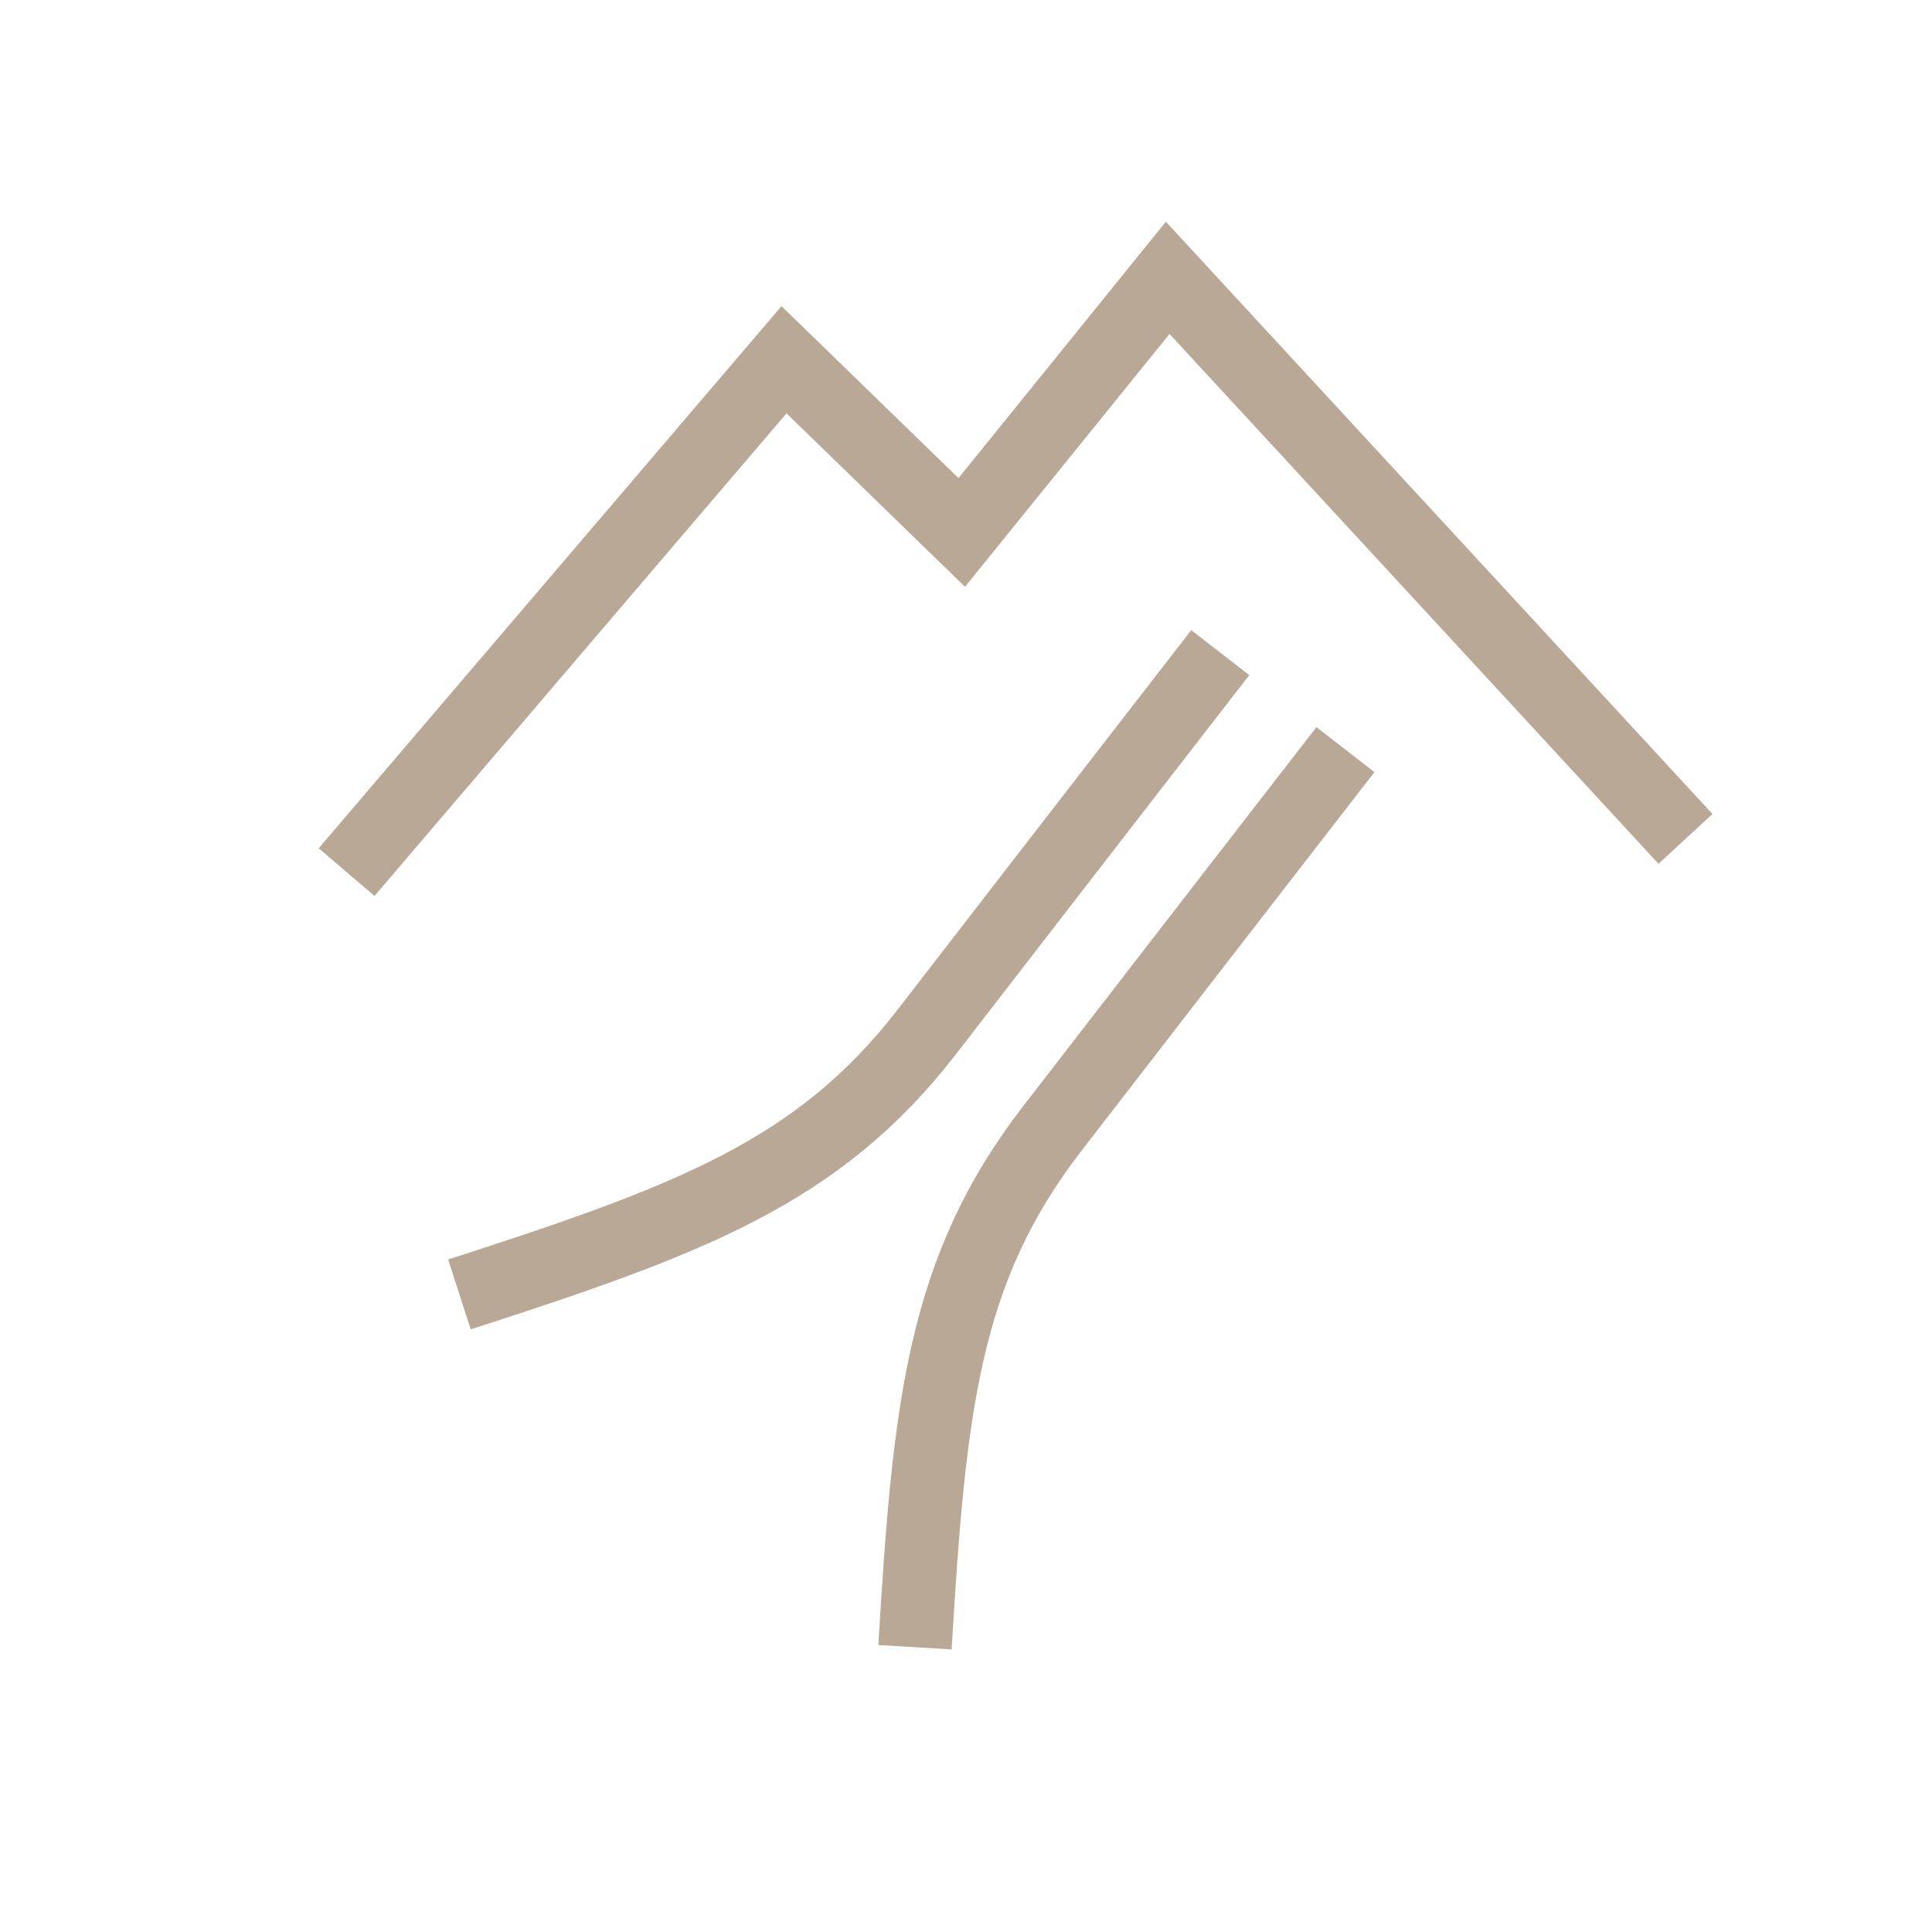 <?xml version="1.0" encoding="UTF-8"?><svg id="Calque_1" xmlns="http://www.w3.org/2000/svg" viewBox="0 0 50 50"><defs><style>.cls-1{fill:none;stroke:#b9a895;stroke-width:1.9px;}</style></defs><polyline class="cls-1" points="43.62 21.71 30.22 7.19 24.89 13.78 20.29 9.31 8.97 22.57"/><path class="cls-1" d="M31.58,16.89c-1.73,2.23-5.87,7.58-7.59,9.81-2.82,3.65-6.16,4.88-12.1,6.8"/><path class="cls-1" d="M34.82,19.4c-1.73,2.23-5.87,7.58-7.59,9.81-2.82,3.65-3.18,7.19-3.55,13.42"/></svg>